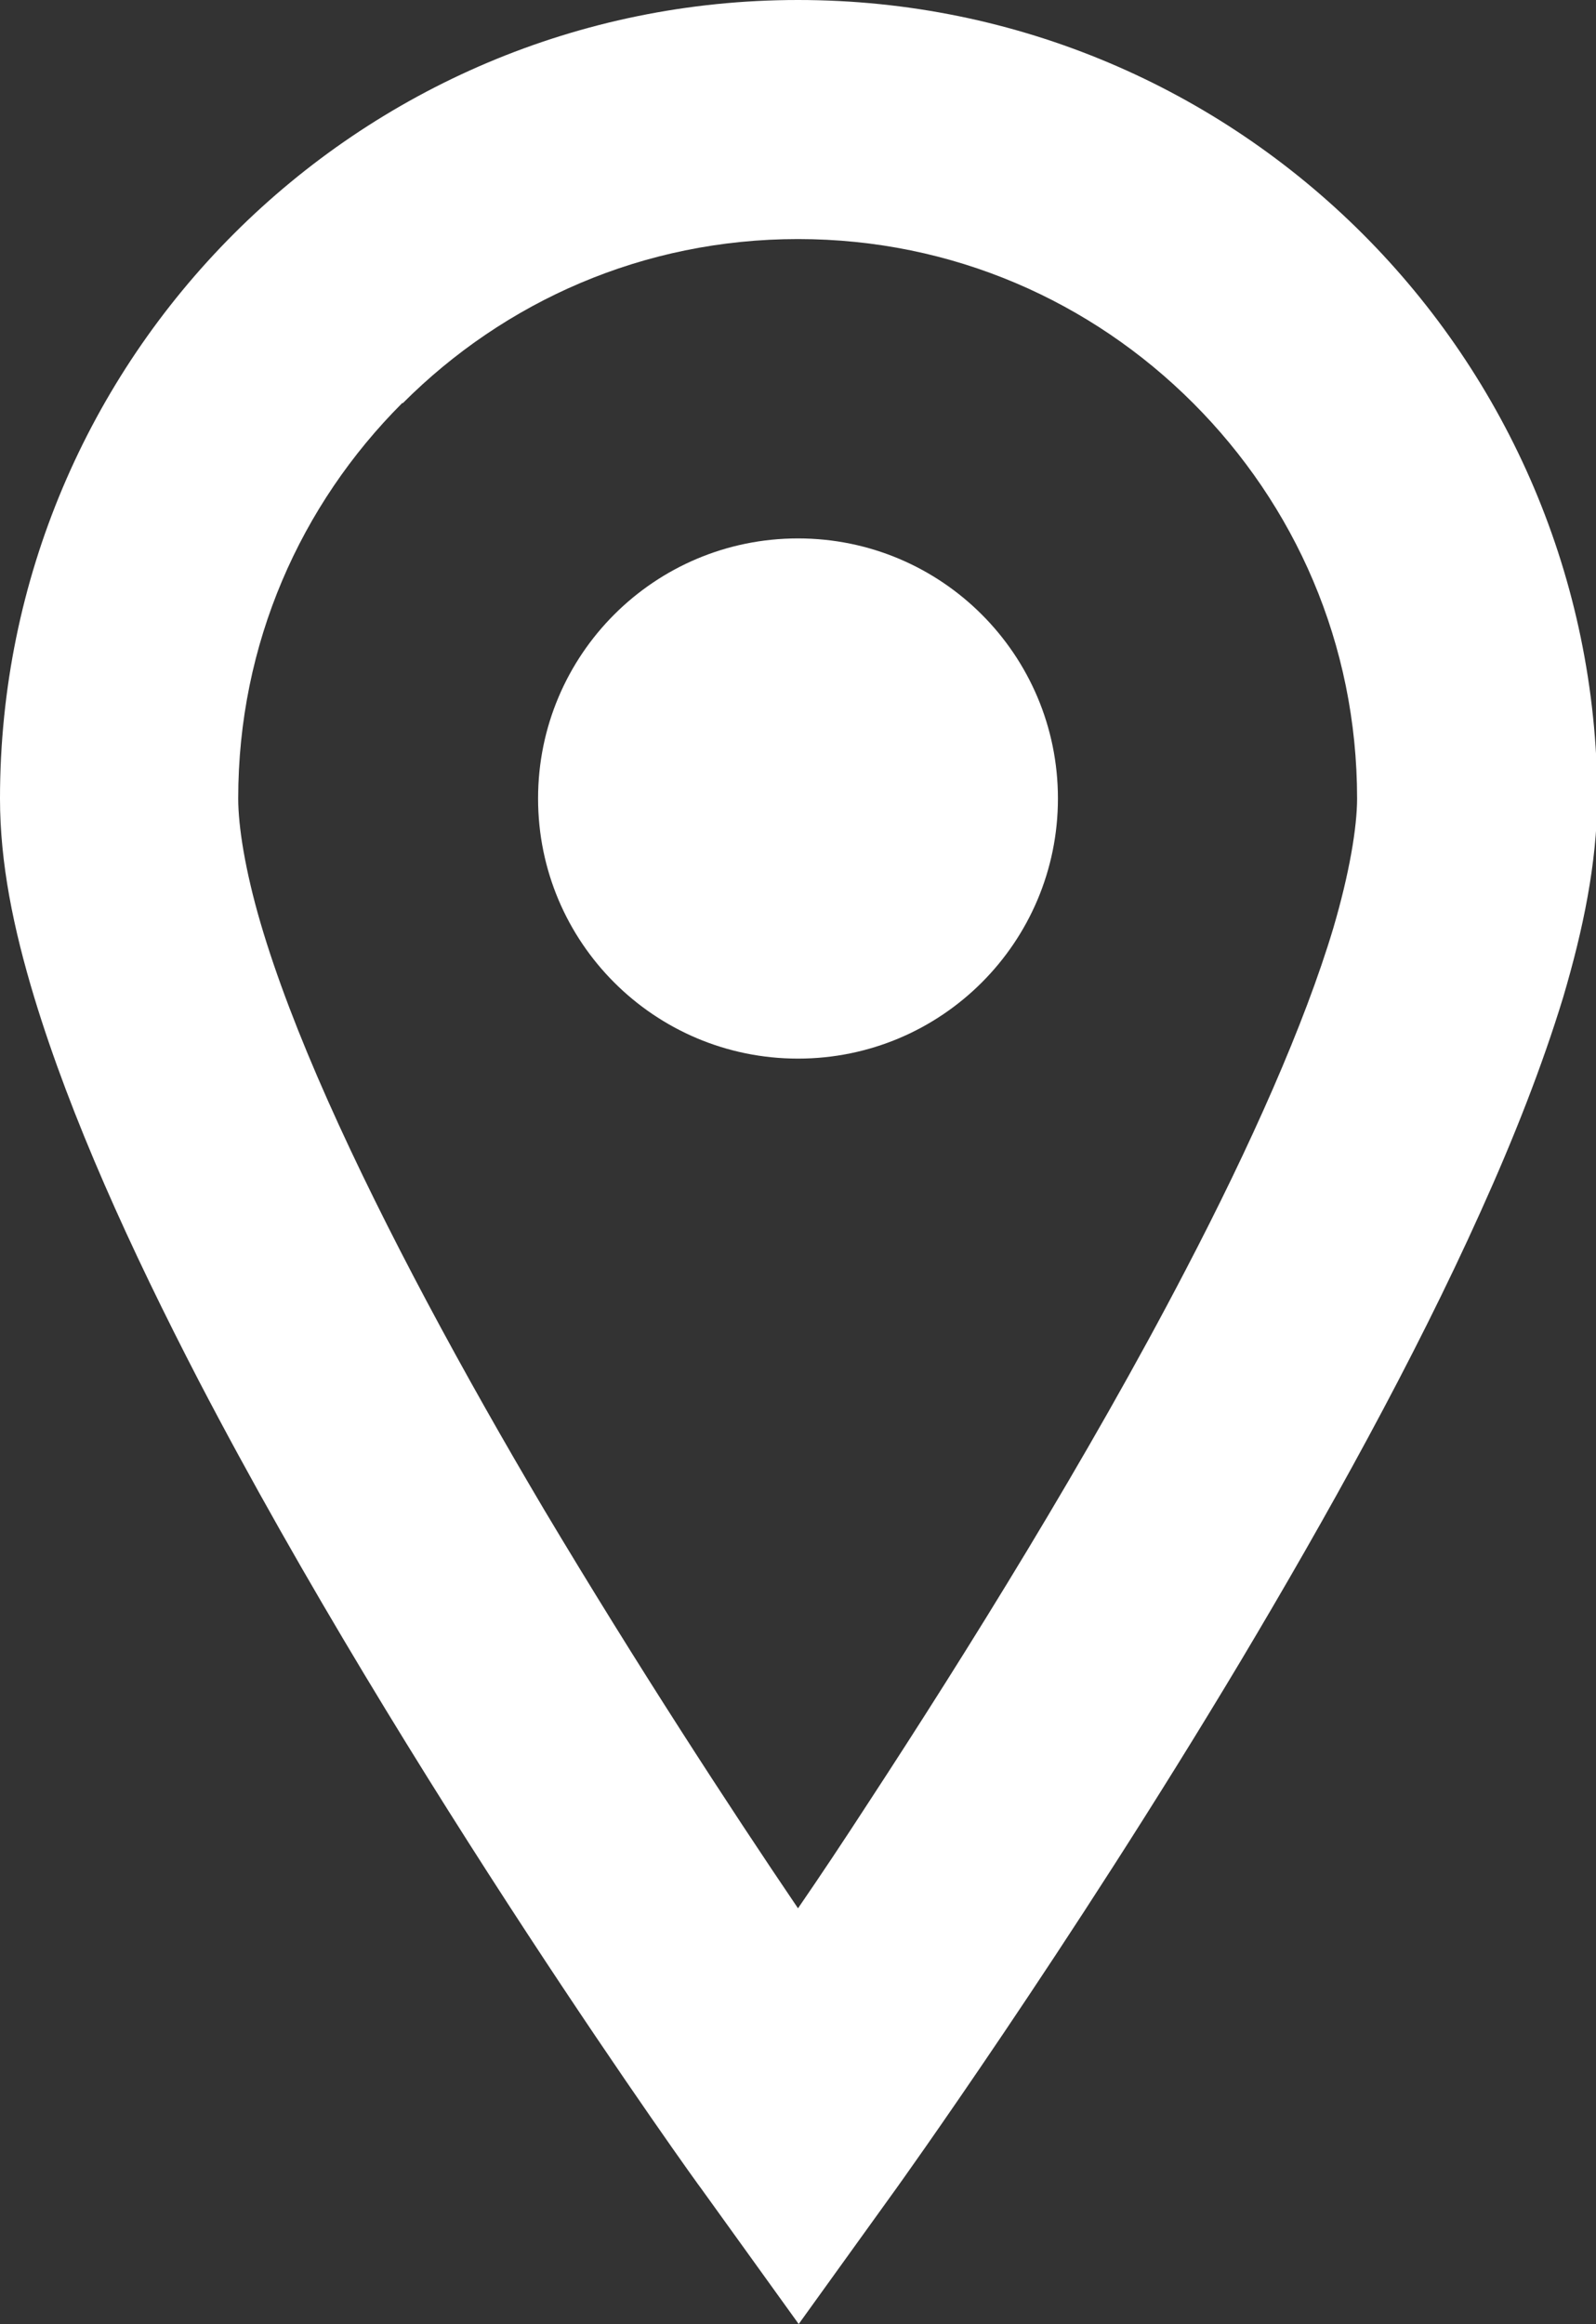 <?xml version="1.0" encoding="UTF-8"?>
<svg id="_レイヤー_2" data-name="レイヤー 2" xmlns="http://www.w3.org/2000/svg" width="22.78" height="33.15" viewBox="0 0 22.78 33.15">
  <rect x="0" y="0" width="22.78" height="33.15" fill="#333333" stroke="none"/>
  <defs>
    <style>
      .cls-1 {
        fill: #fff;
        stroke-width: 0px;
      }
    </style>
  </defs>
  <g id="text">
    <path class="cls-1" d="m2.84,19.7c2.95,5.66,7.14,11.49,7.17,11.52l1.39,1.93,1.39-1.93s2.46-3.42,4.92-7.53c1.23-2.06,2.47-4.29,3.42-6.4.48-1.06.88-2.08,1.18-3.06.29-.98.48-1.91.49-2.84C22.78,5.1,17.69,0,11.39,0,5.1,0,0,5.1,0,11.39c0,.92.19,1.85.49,2.84.52,1.71,1.37,3.58,2.35,5.47Zm2.91-13.95c1.45-1.45,3.43-2.34,5.64-2.34,2.21,0,4.19.89,5.64,2.34,1.45,1.45,2.34,3.43,2.34,5.64,0,.41-.11,1.07-.34,1.85-.41,1.37-1.18,3.1-2.11,4.88-1.39,2.67-3.13,5.46-4.51,7.57-.37.57-.71,1.08-1.02,1.53-.97-1.43-2.3-3.47-3.62-5.68-1.15-1.94-2.27-4-3.09-5.84-.41-.92-.74-1.78-.96-2.53-.22-.75-.32-1.38-.32-1.78,0-2.21.89-4.19,2.34-5.64Z"/>
    <path class="cls-1" d="m11.39,15.1c2.05,0,3.71-1.66,3.71-3.71s-1.66-3.71-3.71-3.71-3.71,1.66-3.71,3.71c0,2.05,1.66,3.71,3.71,3.71Z"/>
  </g>
</svg>